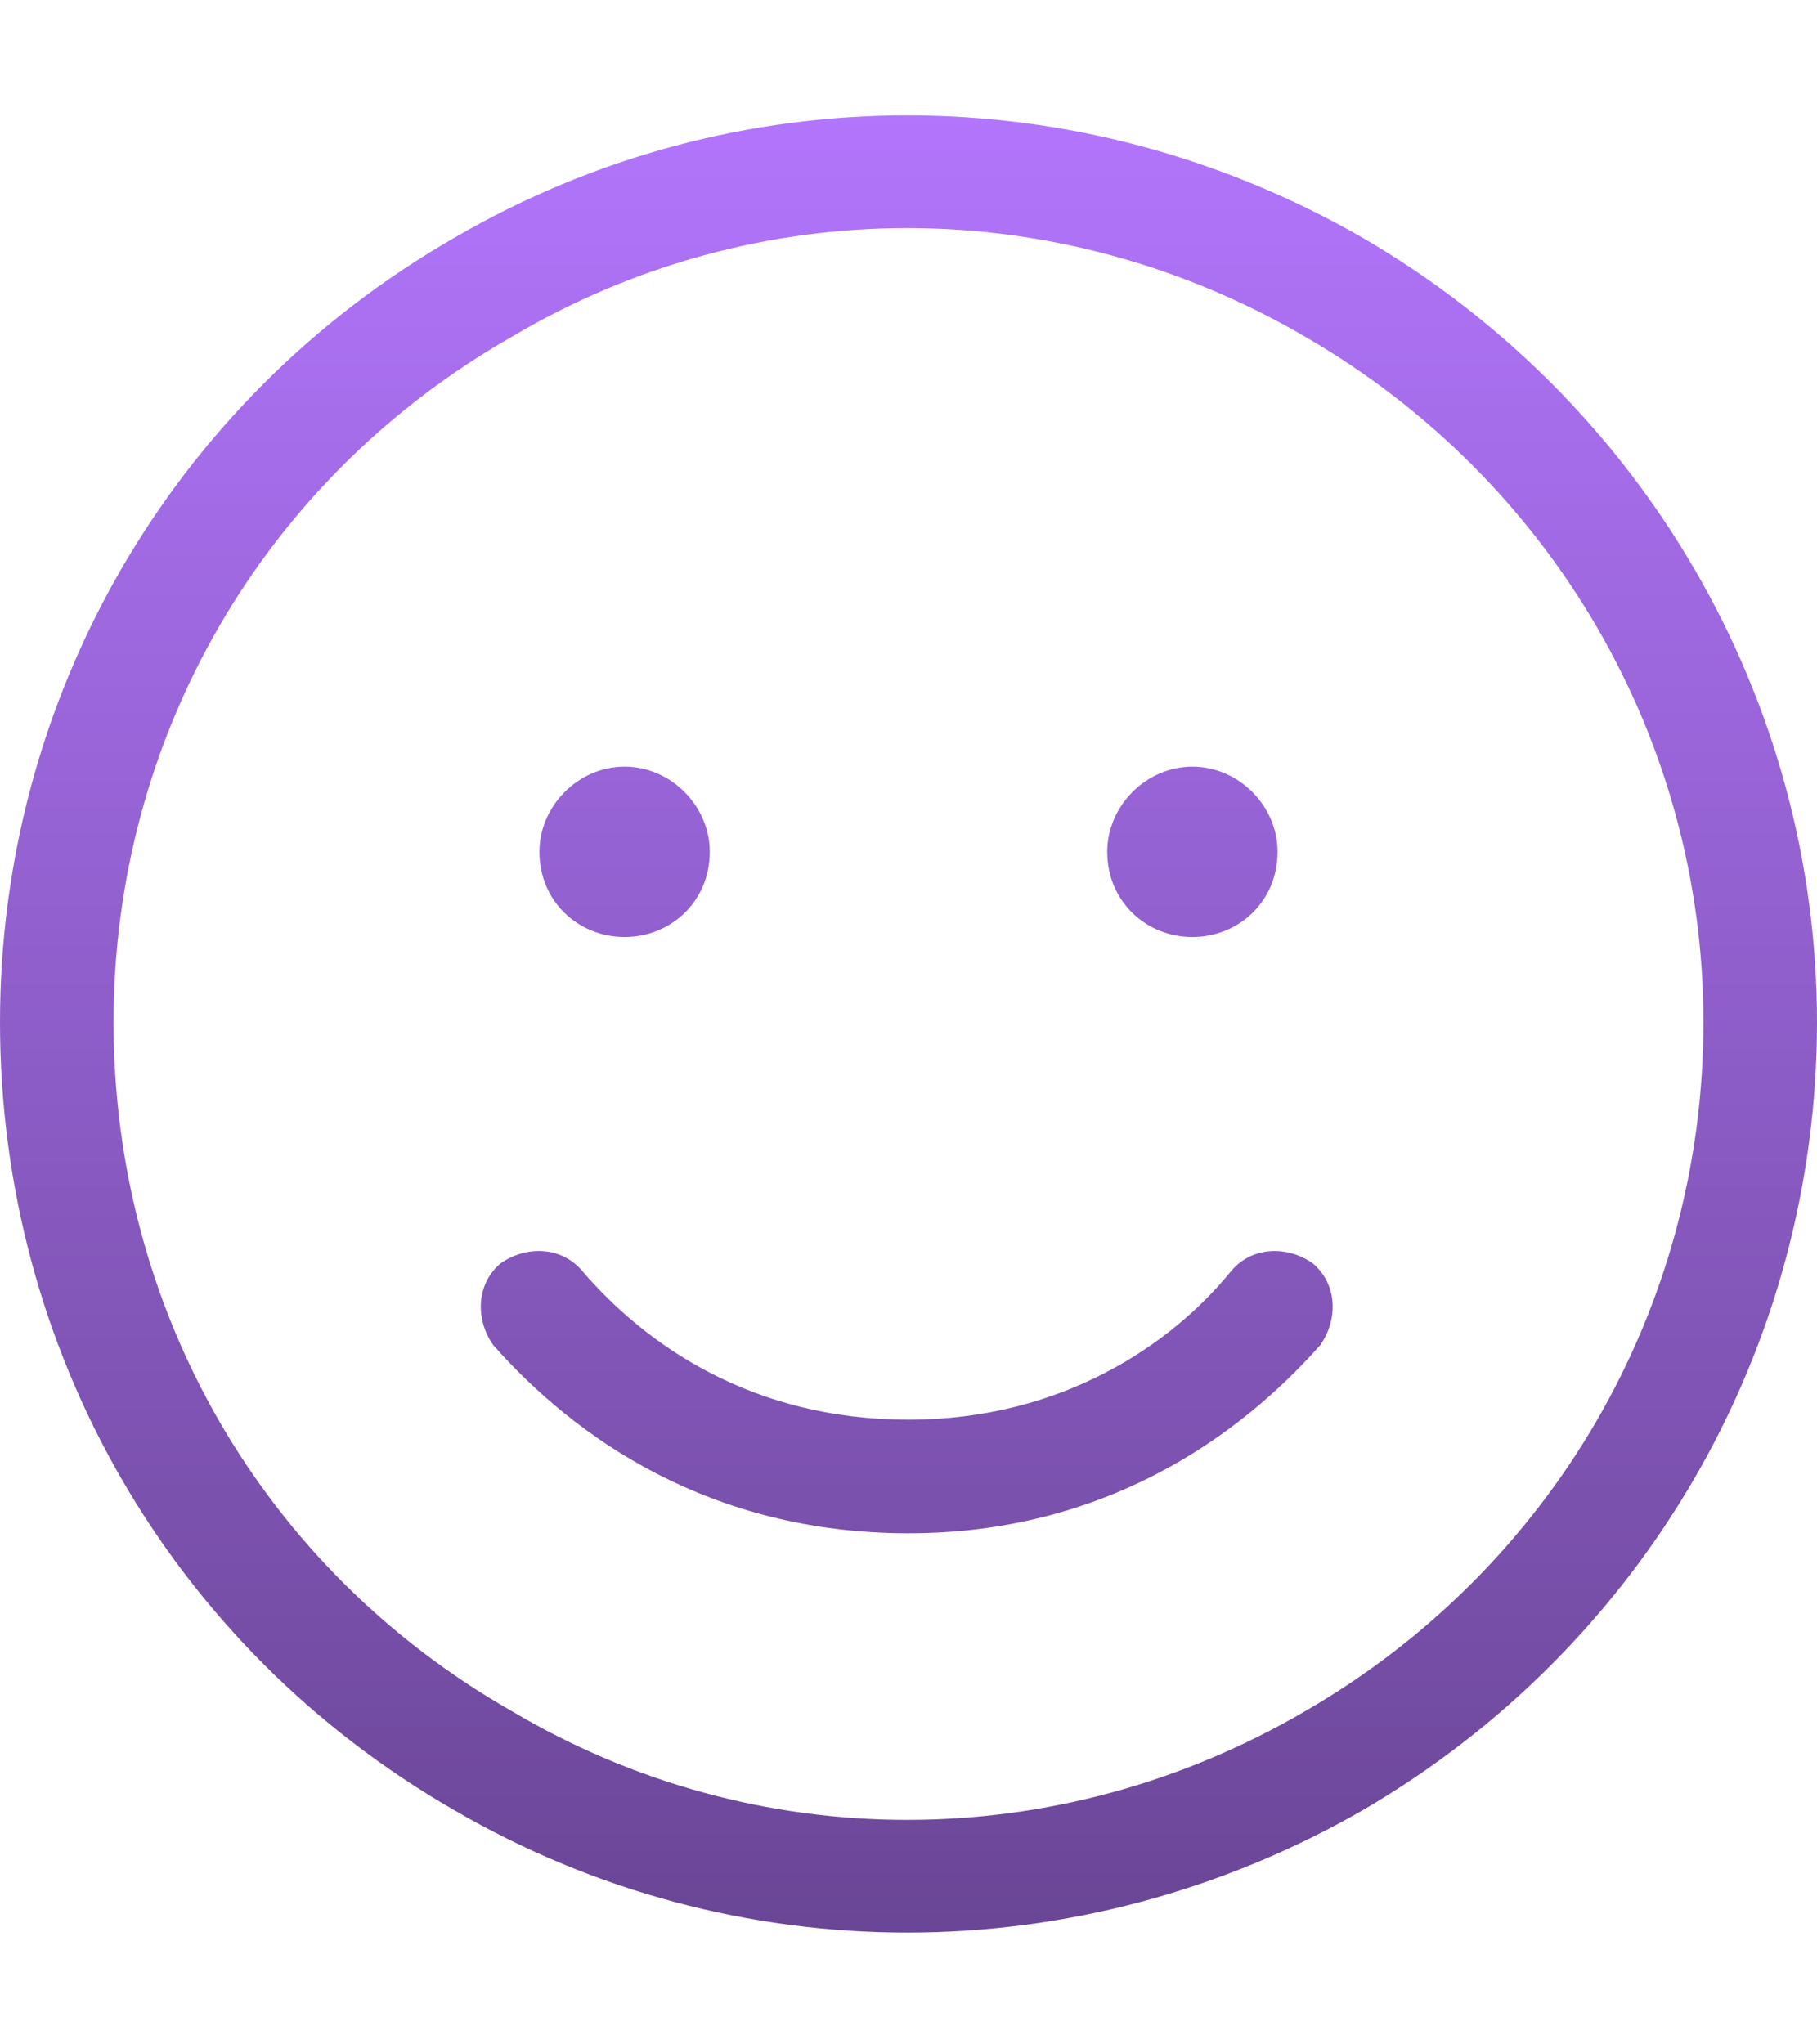 <svg width="16" height="18" viewBox="0 0 16 18" fill="none" xmlns="http://www.w3.org/2000/svg">
<path d="M15 9C15 6.5 13.656 4.219 11.5 2.969C9.312 1.688 6.656 1.688 4.5 2.969C2.312 4.219 1 6.5 1 9C1 11.531 2.312 13.812 4.5 15.062C6.656 16.344 9.312 16.344 11.5 15.062C13.656 13.812 15 11.531 15 9ZM0 9C0 6.156 1.5 3.531 4 2.094C6.469 0.656 9.5 0.656 12 2.094C14.469 3.531 16 6.156 16 9C16 11.875 14.469 14.5 12 15.938C9.5 17.375 6.469 17.375 4 15.938C1.5 14.5 0 11.875 0 9ZM5.125 11.188C5.688 11.844 6.625 12.5 8 12.5C9.344 12.5 10.312 11.844 10.844 11.188C11.031 10.969 11.344 10.969 11.562 11.125C11.781 11.312 11.781 11.625 11.625 11.844C10.906 12.656 9.719 13.5 8 13.5C6.25 13.5 5.062 12.656 4.344 11.844C4.188 11.625 4.188 11.312 4.406 11.125C4.625 10.969 4.938 10.969 5.125 11.188ZM4.75 7.5C4.75 7.094 5.094 6.75 5.5 6.75C5.906 6.75 6.25 7.094 6.25 7.5C6.25 7.938 5.906 8.25 5.5 8.25C5.094 8.25 4.75 7.938 4.75 7.5ZM10.5 6.75C10.906 6.75 11.25 7.094 11.25 7.5C11.25 7.938 10.906 8.25 10.5 8.25C10.094 8.25 9.75 7.938 9.75 7.5C9.75 7.094 10.094 6.75 10.5 6.75Z" fill="url(#paint0_linear_4296_6775)"/>
<defs>
<linearGradient id="paint0_linear_4296_6775" x1="8" y1="1" x2="8" y2="17" gradientUnits="userSpaceOnUse">
<stop stop-color="#B275FC"/>
<stop offset="1" stop-color="#6A4696"/>
</linearGradient>
</defs>
</svg>

